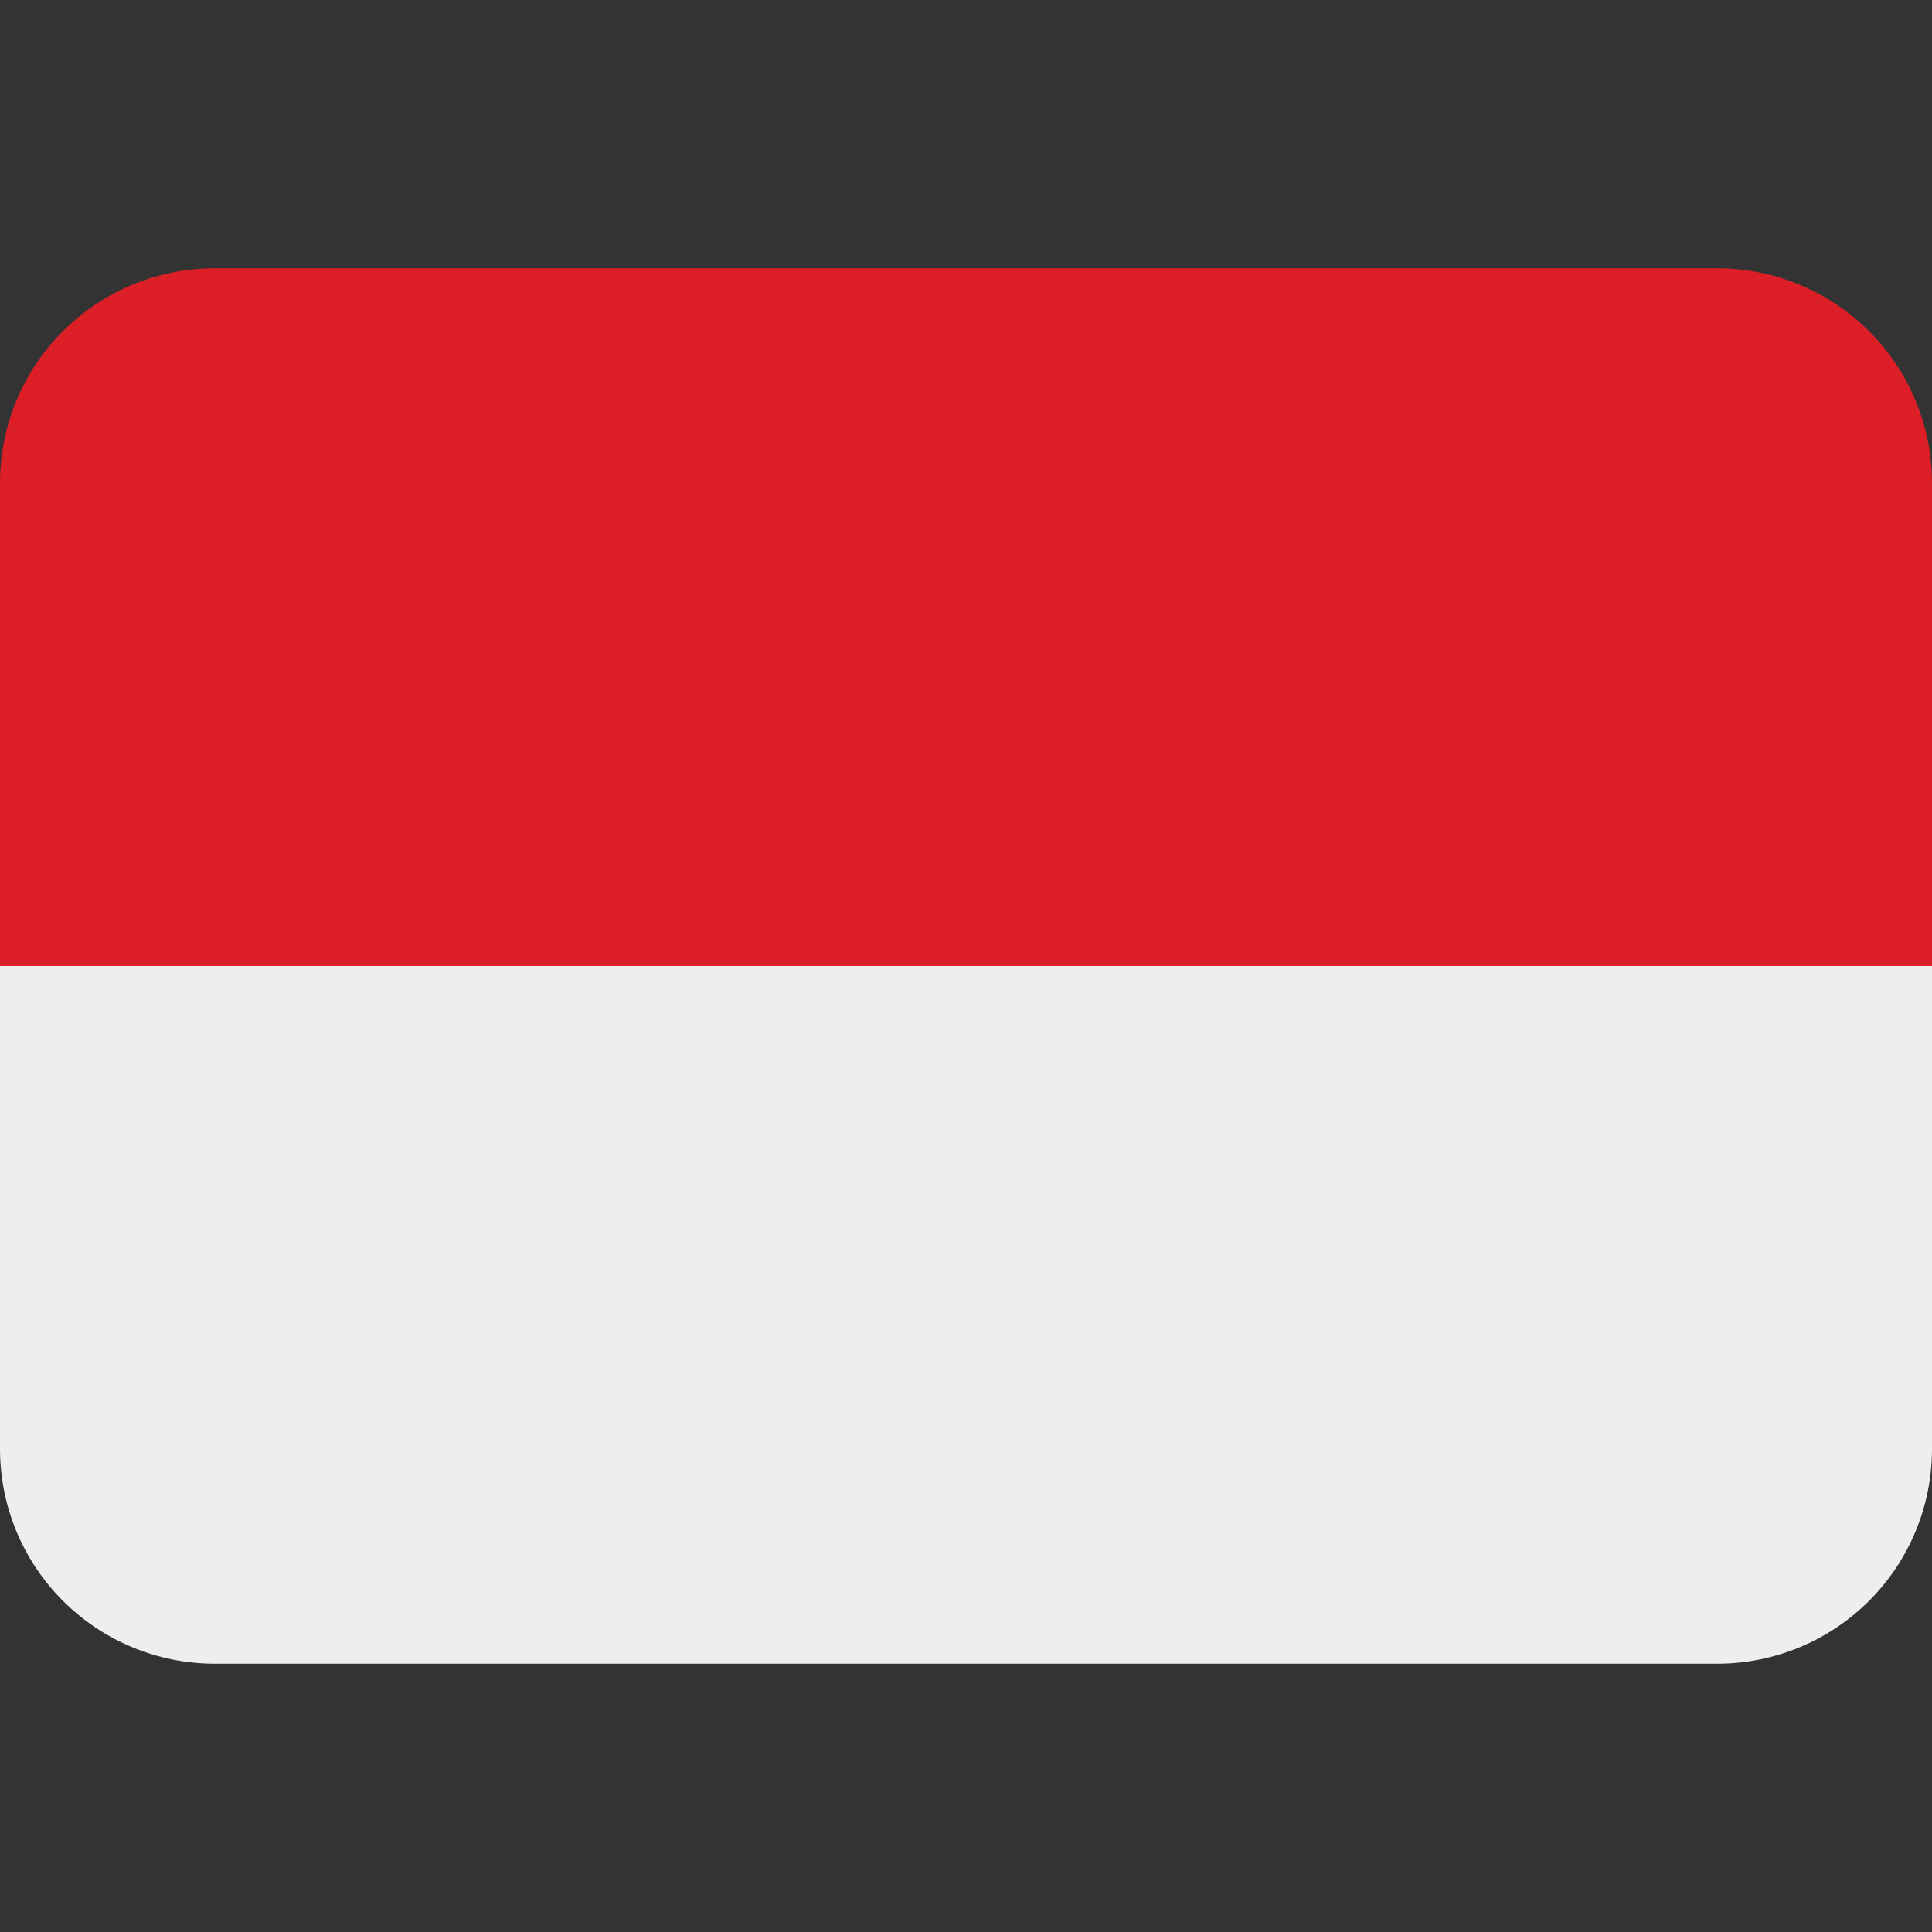 <svg width="50" height="50" viewBox="0 0 50 50" fill="none" xmlns="http://www.w3.org/2000/svg">
<rect x="0" y="0" width="50" height="50" fill="#333333" stroke="none"/>
<g clip-path="url(#clip0_27_123040)">
<path d="M44.444 6.944H5.556C4.082 6.944 2.669 7.53 1.627 8.572C0.585 9.613 0 11.027 0 12.5L0 25H50V12.5C50 11.027 49.415 9.613 48.373 8.572C47.331 7.53 45.918 6.944 44.444 6.944Z" fill="#DC1F26"/>
<path d="M50 37.5C50 38.973 49.415 40.386 48.373 41.428C47.331 42.47 45.918 43.056 44.444 43.056H5.556C4.082 43.056 2.669 42.47 1.627 41.428C0.585 40.386 0 38.973 0 37.5V25H50V37.5Z" fill="#EEEEEE"/>
</g>
<defs>
<clipPath id="clip0_27_123040">
<rect width="50" height="50" fill="white"/>
</clipPath>
</defs>
</svg>

